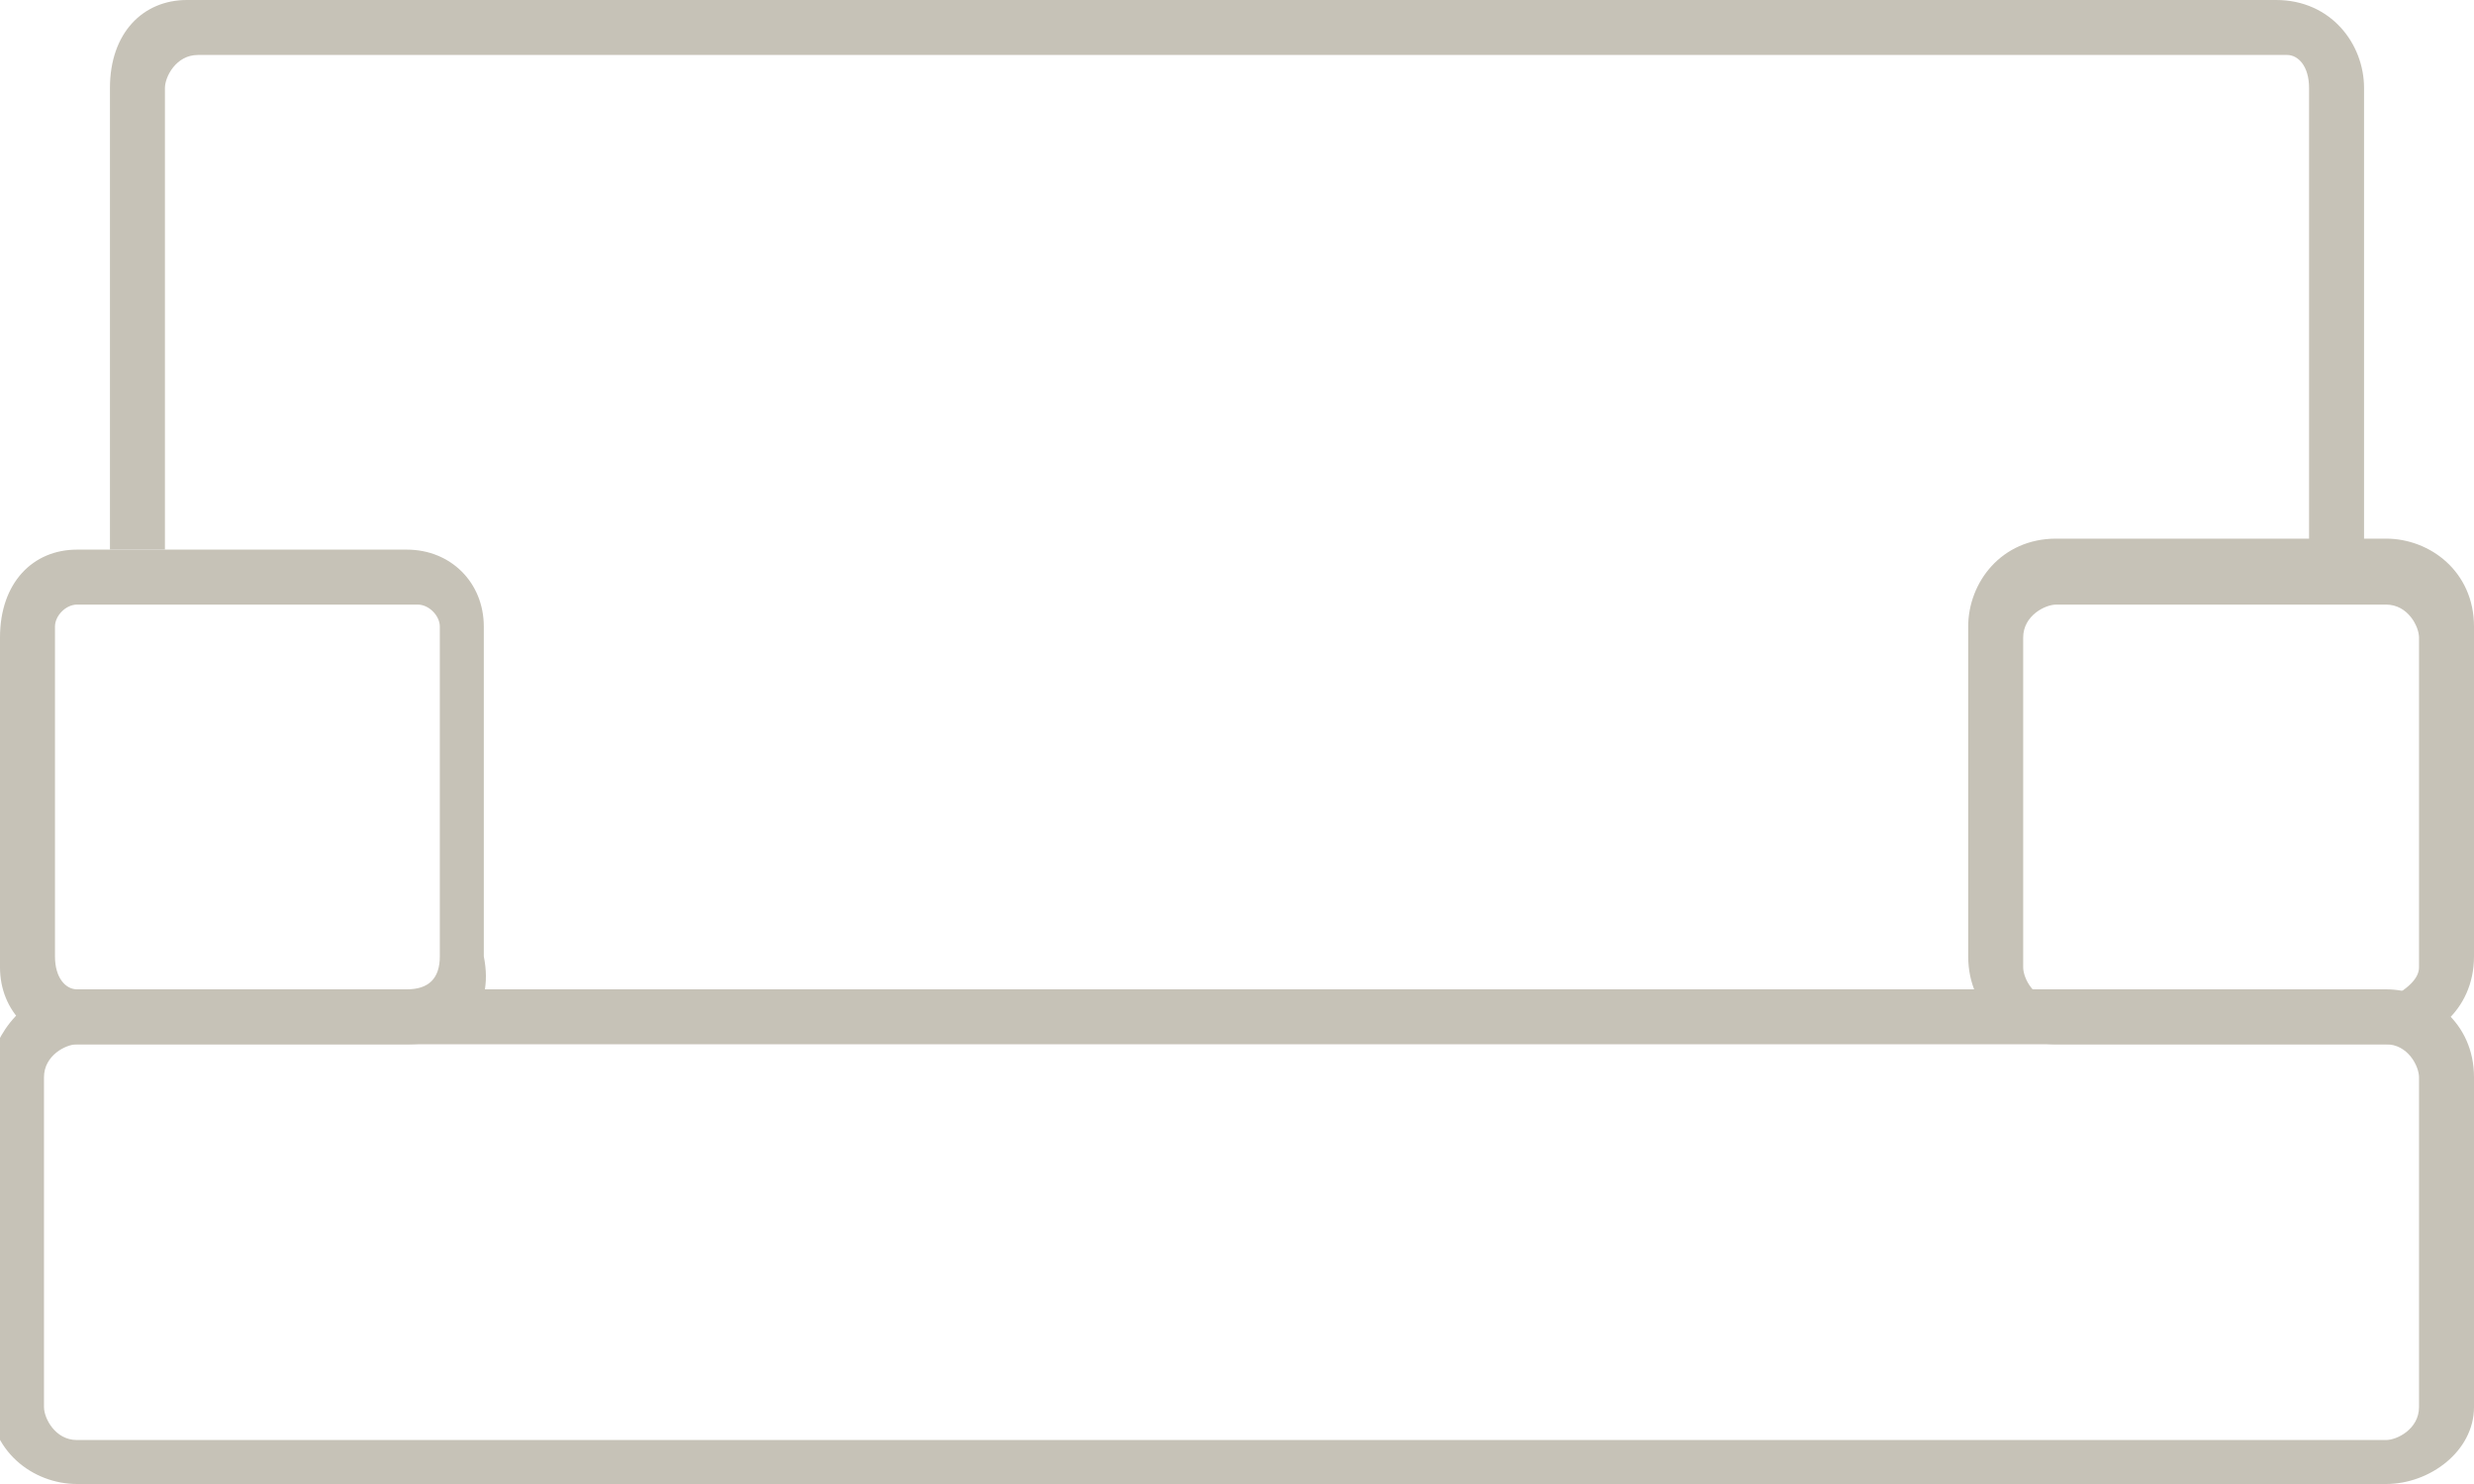 <?xml version="1.0" encoding="utf-8"?>
<!-- Generator: Adobe Illustrator 21.1.0, SVG Export Plug-In . SVG Version: 6.00 Build 0)  -->
<svg version="1.1" id="Layer_1" xmlns="http://www.w3.org/2000/svg" xmlns:xlink="http://www.w3.org/1999/xlink" x="0px" y="0px"
	 viewBox="0 0 22.5 13.5" style="enable-background:new 0 0 22.5 13.5;" xml:space="preserve">
<style type="text/css">
	.st0{fill:#C6C2B7;}
</style>
<title>Sofa Line@3x</title>
<path class="st0" d="M21.7,13.5h-21c-0.4,0-0.8-0.3-0.8-0.8v-3C0,9.3,0.3,9,0.7,9h21c0.4,0,0.8,0.3,0.8,0.8v3
	C22.5,13.2,22.1,13.5,21.7,13.5z M0.7,9.5c-0.1,0-0.3,0.1-0.3,0.3v3c0,0.1,0.1,0.3,0.3,0.3h21c0.1,0,0.3-0.1,0.3-0.3v-3
	c0-0.1-0.1-0.3-0.3-0.3H0.7z"/>
<path class="st0" d="M21,0.8V5h0.5V0.8c0-0.4-0.3-0.8-0.8-0.8h-19C1.3,0,1,0.3,1,0.8V5h0.5V0.8c0-0.1,0.1-0.3,0.3-0.3h19
	C20.9,0.5,21,0.6,21,0.8z"/>
<path class="st0" d="M3.7,9.5h-3C0.3,9.5,0,9.2,0,8.8v-3C0,5.3,0.3,5,0.7,5h3c0.4,0,0.7,0.3,0.7,0.7v3C4.5,9.2,4.2,9.5,3.7,9.5
	C3.7,9.5,3.7,9.5,3.7,9.5z M0.7,5.5c-0.1,0-0.2,0.1-0.2,0.2v3C0.5,8.9,0.6,9,0.7,9h3C3.9,9,4,8.9,4,8.7v-3c0-0.1-0.1-0.2-0.2-0.2
	L0.7,5.5z"/>
<path class="st0" d="M21.7,9.5h-3c-0.4,0-0.8-0.3-0.8-0.8l0,0v-3c0-0.4,0.3-0.8,0.8-0.8l0,0h3c0.4,0,0.8,0.3,0.8,0.8l0,0v3
	C22.5,9.2,22.1,9.5,21.7,9.5z M18.7,5.5c-0.1,0-0.3,0.1-0.3,0.3l0,0v3c0,0.1,0.1,0.3,0.3,0.3l0,0h3C21.9,9,22,8.9,22,8.8l0,0v-3
	c0-0.1-0.1-0.3-0.3-0.3l0,0L18.7,5.5z"/>
</svg>
